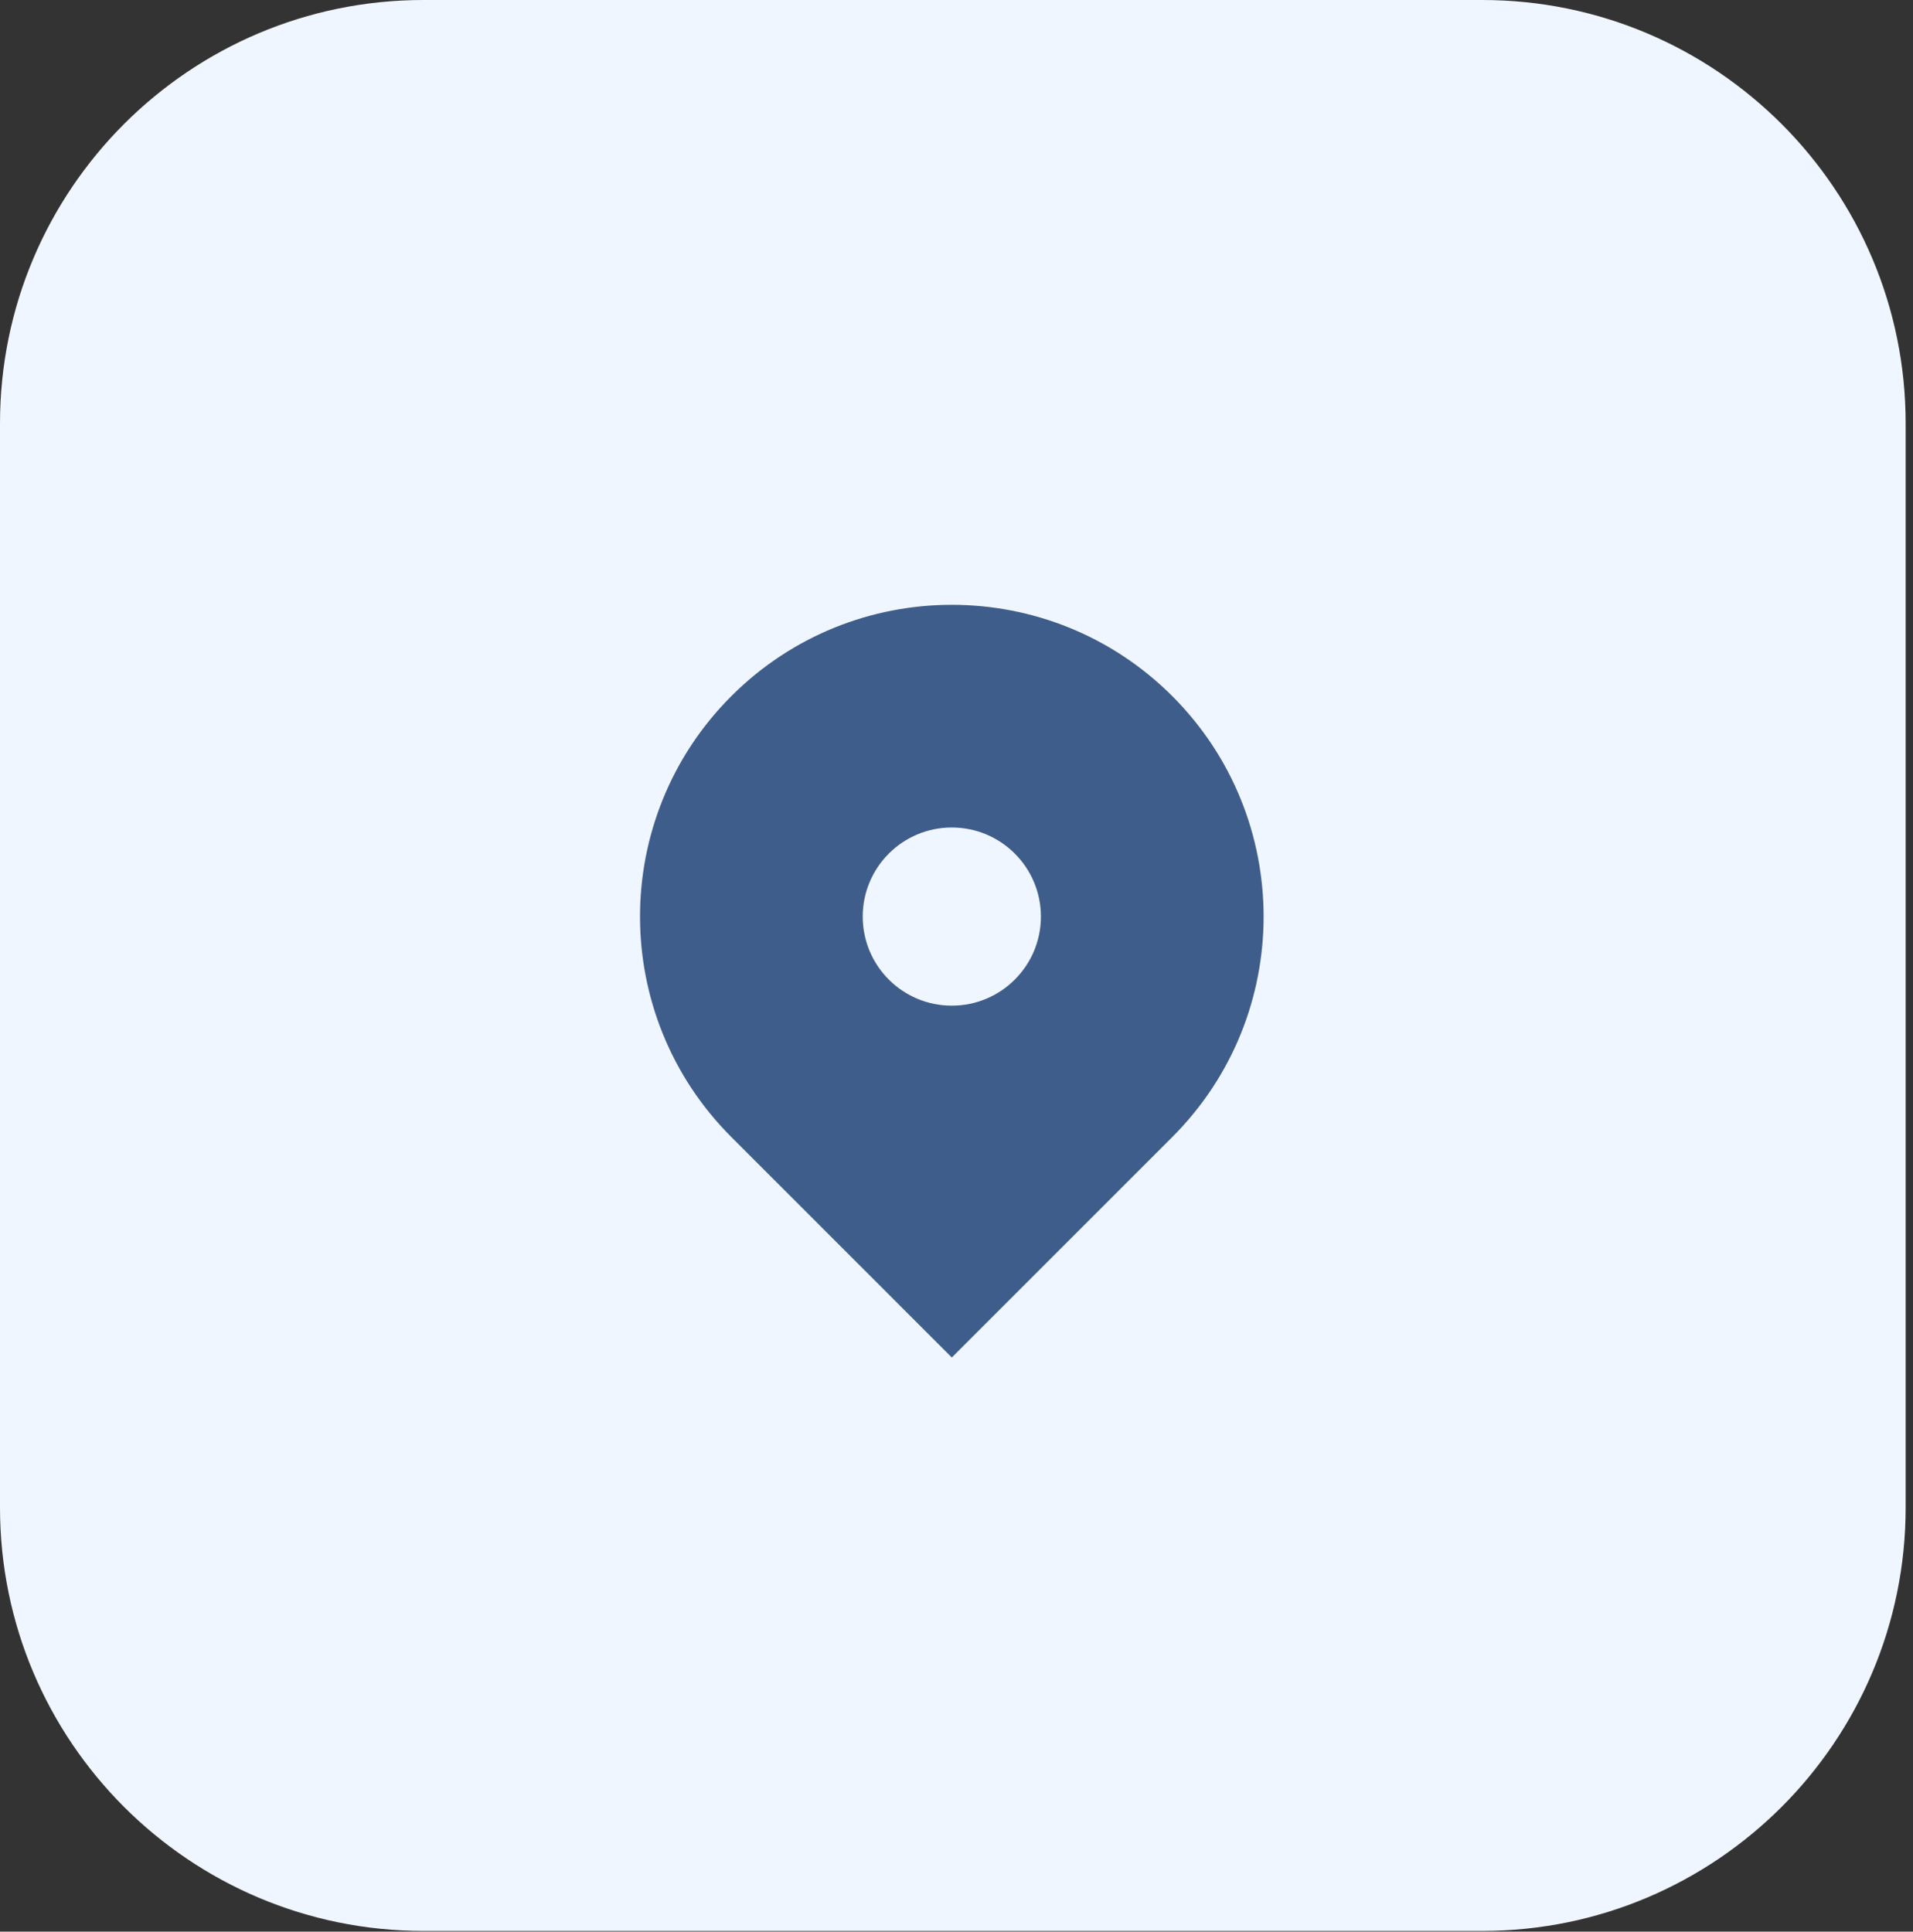 <svg width="204" height="206" viewBox="0 0 204 206" fill="none" xmlns="http://www.w3.org/2000/svg">
<rect x="0" y="0" width="204" height="206" fill="#333333" stroke="none"/>
<g clip-path="url(#clip0_9907_31031)">
<path d="M0 45.159C0 20.218 20.218 0 45.159 0H158.058C182.999 0 203.217 20.219 203.217 45.159V160.767C203.217 185.708 182.999 205.927 158.058 205.927H45.159C20.218 205.927 0 185.708 0 160.767V45.159Z" fill="#F0F6FF"/>
<path fill-rule="evenodd" clip-rule="evenodd" d="M77.989 74.239C90.974 61.254 112.026 61.254 125.011 74.239C137.996 87.224 137.996 108.276 125.011 121.261L101.5 144.773L77.989 121.261C65.004 108.276 65.004 87.224 77.989 74.239ZM101.5 107.25C106.747 107.25 111 102.997 111 97.75C111 92.503 106.747 88.25 101.5 88.25C96.253 88.25 92 92.503 92 97.75C92 102.997 96.253 107.25 101.5 107.25Z" fill="#3F5D8B"/>
</g>
<defs>
<clipPath id="clip0_9907_31031">
<rect width="204" height="206" fill="white"/>
</clipPath>
</defs>
</svg>

